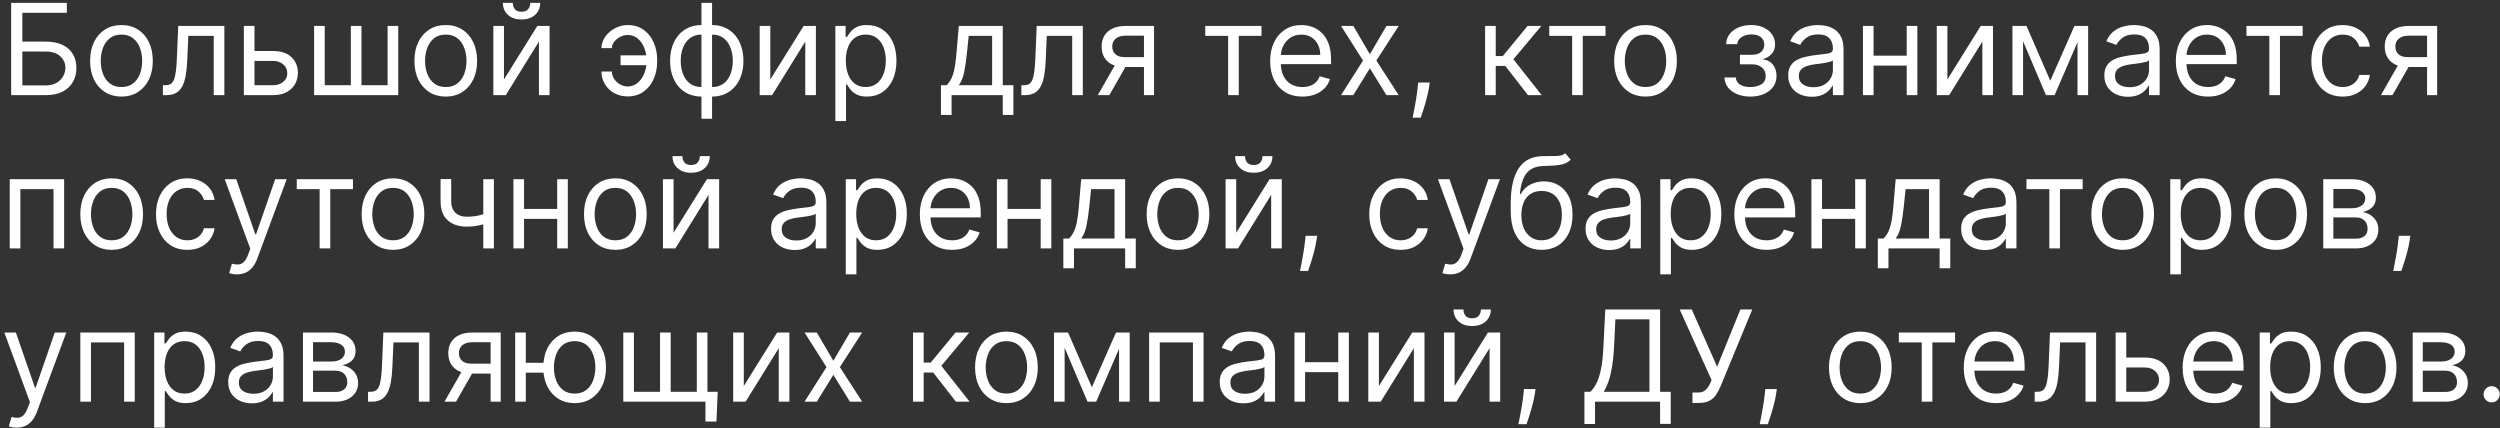 <?xml version="1.0" encoding="UTF-8"?> <svg xmlns="http://www.w3.org/2000/svg" width="473" height="81" viewBox="0 0 473 81" fill="none"><rect x="0" y="0" width="473" height="81" fill="#333333" stroke="none"/><path d="M2.114 18V0.545H12.648V2.42H4.227V7.875H8.659C9.909 7.875 10.963 8.08 11.821 8.489C12.685 8.898 13.338 9.474 13.781 10.219C14.23 10.963 14.454 11.841 14.454 12.852C14.454 13.864 14.23 14.756 13.781 15.528C13.338 16.301 12.685 16.906 11.821 17.344C10.963 17.781 9.909 18 8.659 18H2.114ZM4.227 16.159H8.659C9.455 16.159 10.128 16 10.679 15.682C11.236 15.358 11.656 14.943 11.94 14.438C12.23 13.926 12.375 13.386 12.375 12.818C12.375 11.983 12.054 11.264 11.412 10.662C10.77 10.054 9.852 9.75 8.659 9.75H4.227V16.159ZM22.979 18.273C21.798 18.273 20.761 17.991 19.869 17.429C18.982 16.866 18.289 16.079 17.789 15.068C17.295 14.057 17.048 12.875 17.048 11.523C17.048 10.159 17.295 8.969 17.789 7.952C18.289 6.935 18.982 6.145 19.869 5.582C20.761 5.02 21.798 4.739 22.979 4.739C24.161 4.739 25.195 5.02 26.082 5.582C26.974 6.145 27.667 6.935 28.161 7.952C28.661 8.969 28.911 10.159 28.911 11.523C28.911 12.875 28.661 14.057 28.161 15.068C27.667 16.079 26.974 16.866 26.082 17.429C25.195 17.991 24.161 18.273 22.979 18.273ZM22.979 16.466C23.877 16.466 24.616 16.236 25.195 15.776C25.775 15.315 26.204 14.71 26.482 13.96C26.761 13.21 26.9 12.398 26.9 11.523C26.9 10.648 26.761 9.832 26.482 9.077C26.204 8.321 25.775 7.71 25.195 7.244C24.616 6.778 23.877 6.545 22.979 6.545C22.082 6.545 21.343 6.778 20.764 7.244C20.184 7.71 19.755 8.321 19.477 9.077C19.198 9.832 19.059 10.648 19.059 11.523C19.059 12.398 19.198 13.21 19.477 13.96C19.755 14.71 20.184 15.315 20.764 15.776C21.343 16.236 22.082 16.466 22.979 16.466ZM30.822 18V16.125H31.3C31.692 16.125 32.019 16.048 32.28 15.895C32.541 15.736 32.751 15.46 32.91 15.068C33.075 14.671 33.2 14.119 33.285 13.415C33.376 12.704 33.442 11.801 33.481 10.704L33.72 4.909H42.447V18H40.436V6.784H35.629L35.425 11.454C35.379 12.528 35.283 13.474 35.135 14.293C34.993 15.105 34.774 15.787 34.479 16.338C34.189 16.889 33.803 17.304 33.32 17.582C32.837 17.861 32.231 18 31.504 18H30.822ZM47.876 9.648H51.626C53.16 9.648 54.334 10.037 55.146 10.815C55.959 11.594 56.365 12.579 56.365 13.773C56.365 14.557 56.183 15.27 55.82 15.912C55.456 16.548 54.922 17.057 54.217 17.438C53.513 17.812 52.649 18 51.626 18H46.138V4.909H48.149V16.125H51.626C52.422 16.125 53.075 15.915 53.587 15.494C54.098 15.074 54.354 14.534 54.354 13.875C54.354 13.182 54.098 12.617 53.587 12.179C53.075 11.742 52.422 11.523 51.626 11.523H47.876V9.648ZM59.427 4.909H61.438V16.125H66.381V4.909H68.393V16.125H73.336V4.909H75.347V18H59.427V4.909ZM84.339 18.273C83.157 18.273 82.12 17.991 81.228 17.429C80.342 16.866 79.648 16.079 79.148 15.068C78.654 14.057 78.407 12.875 78.407 11.523C78.407 10.159 78.654 8.969 79.148 7.952C79.648 6.935 80.342 6.145 81.228 5.582C82.12 5.02 83.157 4.739 84.339 4.739C85.521 4.739 86.555 5.02 87.441 5.582C88.333 6.145 89.026 6.935 89.521 7.952C90.021 8.969 90.271 10.159 90.271 11.523C90.271 12.875 90.021 14.057 89.521 15.068C89.026 16.079 88.333 16.866 87.441 17.429C86.555 17.991 85.521 18.273 84.339 18.273ZM84.339 16.466C85.237 16.466 85.975 16.236 86.555 15.776C87.134 15.315 87.563 14.71 87.842 13.96C88.12 13.21 88.259 12.398 88.259 11.523C88.259 10.648 88.12 9.832 87.842 9.077C87.563 8.321 87.134 7.71 86.555 7.244C85.975 6.778 85.237 6.545 84.339 6.545C83.441 6.545 82.702 6.778 82.123 7.244C81.543 7.71 81.114 8.321 80.836 9.077C80.558 9.832 80.418 10.648 80.418 11.523C80.418 12.398 80.558 13.21 80.836 13.96C81.114 14.71 81.543 15.315 82.123 15.776C82.702 16.236 83.441 16.466 84.339 16.466ZM95.352 15.034L101.659 4.909H103.977V18H101.966V7.875L95.693 18H93.341V4.909H95.352V15.034ZM100.33 0.545H102.205C102.205 1.466 101.886 2.219 101.25 2.804C100.614 3.389 99.75 3.682 98.659 3.682C97.585 3.682 96.73 3.389 96.094 2.804C95.463 2.219 95.148 1.466 95.148 0.545H97.023C97.023 0.989 97.145 1.378 97.389 1.713C97.639 2.048 98.062 2.216 98.659 2.216C99.256 2.216 99.682 2.048 99.938 1.713C100.199 1.378 100.33 0.989 100.33 0.545ZM118.741 6.614C118.286 6.619 117.829 6.736 117.369 6.963C116.914 7.19 116.533 7.491 116.227 7.866C115.925 8.236 115.775 8.648 115.775 9.102H113.798C113.798 8.534 113.934 7.989 114.207 7.466C114.479 6.943 114.846 6.477 115.306 6.068C115.772 5.659 116.3 5.335 116.891 5.097C117.488 4.858 118.104 4.739 118.741 4.739C119.934 4.739 120.945 5.04 121.775 5.642C122.61 6.244 123.244 7.04 123.675 8.028C124.113 9.017 124.332 10.091 124.332 11.25V11.727C124.332 12.881 124.113 13.954 123.675 14.949C123.244 15.938 122.61 16.733 121.775 17.335C120.945 17.938 119.934 18.239 118.741 18.239C117.786 18.239 116.937 18.028 116.192 17.608C115.448 17.182 114.863 16.614 114.437 15.903C114.011 15.193 113.798 14.403 113.798 13.534H115.775C115.775 14.028 115.914 14.492 116.192 14.923C116.477 15.349 116.843 15.696 117.292 15.963C117.746 16.224 118.229 16.358 118.741 16.364C119.502 16.358 120.15 16.119 120.684 15.648C121.218 15.176 121.624 14.585 121.903 13.875C122.181 13.165 122.32 12.449 122.32 11.727V11.25C122.32 10.511 122.181 9.79 121.903 9.085C121.63 8.375 121.227 7.787 120.692 7.321C120.164 6.855 119.513 6.619 118.741 6.614ZM123.138 10.466V12.341H117.411V10.466H123.138ZM132.714 22.466V0.545H134.725V22.466H132.714ZM132.714 18.273C131.827 18.273 131.021 18.114 130.293 17.796C129.566 17.472 128.941 17.014 128.418 16.423C127.896 15.827 127.492 15.114 127.208 14.284C126.924 13.454 126.782 12.534 126.782 11.523C126.782 10.5 126.924 9.574 127.208 8.744C127.492 7.909 127.896 7.193 128.418 6.597C128.941 6 129.566 5.543 130.293 5.224C131.021 4.901 131.827 4.739 132.714 4.739H133.327V18.273H132.714ZM132.714 16.466H133.055V6.545H132.714C132.043 6.545 131.461 6.682 130.967 6.955C130.472 7.222 130.063 7.588 129.739 8.054C129.421 8.514 129.183 9.043 129.023 9.639C128.87 10.236 128.793 10.864 128.793 11.523C128.793 12.398 128.933 13.21 129.211 13.96C129.489 14.71 129.918 15.315 130.498 15.776C131.077 16.236 131.816 16.466 132.714 16.466ZM134.725 18.273H134.112V4.739H134.725C135.612 4.739 136.418 4.901 137.146 5.224C137.873 5.543 138.498 6 139.021 6.597C139.543 7.193 139.947 7.909 140.231 8.744C140.515 9.574 140.657 10.5 140.657 11.523C140.657 12.534 140.515 13.454 140.231 14.284C139.947 15.114 139.543 15.827 139.021 16.423C138.498 17.014 137.873 17.472 137.146 17.796C136.418 18.114 135.612 18.273 134.725 18.273ZM134.725 16.466C135.401 16.466 135.984 16.335 136.472 16.074C136.967 15.807 137.373 15.443 137.691 14.983C138.015 14.517 138.254 13.989 138.407 13.398C138.566 12.801 138.646 12.176 138.646 11.523C138.646 10.648 138.506 9.832 138.228 9.077C137.95 8.321 137.521 7.71 136.941 7.244C136.362 6.778 135.623 6.545 134.725 6.545H134.384V16.466H134.725ZM145.743 15.034L152.05 4.909H154.368V18H152.357V7.875L146.084 18H143.732V4.909H145.743V15.034ZM158.052 22.909V4.909H159.995V6.989H160.234C160.381 6.761 160.586 6.472 160.847 6.119C161.114 5.761 161.495 5.443 161.989 5.165C162.489 4.881 163.165 4.739 164.018 4.739C165.12 4.739 166.092 5.014 166.933 5.565C167.773 6.116 168.43 6.898 168.901 7.909C169.373 8.92 169.609 10.114 169.609 11.489C169.609 12.875 169.373 14.077 168.901 15.094C168.43 16.105 167.776 16.889 166.941 17.446C166.106 17.997 165.143 18.273 164.052 18.273C163.211 18.273 162.538 18.134 162.032 17.855C161.526 17.571 161.137 17.25 160.864 16.892C160.592 16.528 160.381 16.227 160.234 15.989H160.063V22.909H158.052ZM160.029 11.454C160.029 12.443 160.174 13.315 160.464 14.071C160.754 14.821 161.177 15.409 161.734 15.835C162.29 16.256 162.972 16.466 163.779 16.466C164.62 16.466 165.322 16.244 165.884 15.801C166.452 15.352 166.879 14.75 167.163 13.994C167.452 13.233 167.597 12.386 167.597 11.454C167.597 10.534 167.455 9.705 167.171 8.966C166.893 8.222 166.469 7.634 165.901 7.202C165.339 6.764 164.631 6.545 163.779 6.545C162.961 6.545 162.273 6.753 161.717 7.168C161.16 7.577 160.739 8.151 160.455 8.889C160.171 9.622 160.029 10.477 160.029 11.454ZM178.029 21.75V16.125H179.12C179.387 15.847 179.617 15.546 179.81 15.222C180.004 14.898 180.171 14.514 180.313 14.071C180.461 13.622 180.586 13.077 180.688 12.435C180.79 11.787 180.881 11.006 180.961 10.091L181.404 4.909H189.722V16.125H191.734V21.75H189.722V18H180.04V21.75H178.029ZM181.404 16.125H187.711V6.784H183.279L182.938 10.091C182.796 11.46 182.62 12.656 182.41 13.679C182.2 14.702 181.864 15.517 181.404 16.125ZM193.244 18V16.125H193.722C194.114 16.125 194.44 16.048 194.702 15.895C194.963 15.736 195.173 15.46 195.332 15.068C195.497 14.671 195.622 14.119 195.707 13.415C195.798 12.704 195.864 11.801 195.903 10.704L196.142 4.909H204.869V18H202.858V6.784H198.051L197.847 11.454C197.801 12.528 197.705 13.474 197.557 14.293C197.415 15.105 197.196 15.787 196.901 16.338C196.611 16.889 196.224 17.304 195.741 17.582C195.259 17.861 194.653 18 193.926 18H193.244ZM216.435 18V6.75H212.957C212.173 6.75 211.557 6.932 211.108 7.295C210.659 7.659 210.435 8.159 210.435 8.795C210.435 9.42 210.636 9.912 211.04 10.27C211.449 10.628 212.009 10.807 212.719 10.807H216.946V12.682H212.719C211.832 12.682 211.068 12.526 210.426 12.213C209.784 11.901 209.29 11.454 208.943 10.875C208.597 10.29 208.423 9.597 208.423 8.795C208.423 7.989 208.605 7.295 208.969 6.716C209.332 6.136 209.852 5.69 210.528 5.378C211.21 5.065 212.02 4.909 212.957 4.909H218.344V18H216.435ZM207.707 18L211.423 11.489H213.605L209.889 18H207.707ZM228.036 6.784V4.909H238.673V6.784H234.377V18H232.366V6.784H228.036ZM246.415 18.273C245.154 18.273 244.066 17.994 243.151 17.438C242.242 16.875 241.54 16.091 241.046 15.085C240.558 14.074 240.313 12.898 240.313 11.557C240.313 10.216 240.558 9.034 241.046 8.011C241.54 6.983 242.228 6.182 243.109 5.608C243.995 5.028 245.029 4.739 246.211 4.739C246.893 4.739 247.566 4.852 248.231 5.08C248.896 5.307 249.501 5.676 250.046 6.188C250.592 6.693 251.026 7.364 251.35 8.199C251.674 9.034 251.836 10.062 251.836 11.284V12.136H241.745V10.398H249.79C249.79 9.659 249.643 9 249.347 8.42C249.058 7.841 248.643 7.384 248.103 7.048C247.569 6.713 246.938 6.545 246.211 6.545C245.41 6.545 244.717 6.744 244.131 7.142C243.552 7.534 243.106 8.045 242.793 8.676C242.481 9.307 242.325 9.983 242.325 10.704V11.864C242.325 12.852 242.495 13.69 242.836 14.378C243.183 15.06 243.663 15.579 244.276 15.938C244.89 16.29 245.603 16.466 246.415 16.466C246.944 16.466 247.421 16.392 247.847 16.244C248.279 16.091 248.651 15.864 248.964 15.562C249.276 15.256 249.518 14.875 249.688 14.421L251.631 14.966C251.427 15.625 251.083 16.204 250.6 16.704C250.117 17.199 249.521 17.585 248.81 17.864C248.1 18.136 247.302 18.273 246.415 18.273ZM256.044 4.909L259.18 10.261L262.317 4.909H264.635L260.408 11.454L264.635 18H262.317L259.18 12.921L256.044 18H253.726L257.885 11.454L253.726 4.909H256.044ZM270.505 15.614L270.369 16.534C270.272 17.182 270.124 17.875 269.925 18.614C269.732 19.352 269.531 20.048 269.32 20.702C269.11 21.355 268.937 21.875 268.8 22.261H267.266C267.34 21.898 267.437 21.418 267.556 20.821C267.675 20.224 267.795 19.557 267.914 18.818C268.039 18.085 268.141 17.335 268.221 16.568L268.323 15.614H270.505ZM280.982 18V4.909H282.993V10.602H284.322L289.027 4.909H291.618L286.334 11.216L291.686 18H289.095L284.8 12.477H282.993V18H280.982ZM293.122 6.784V4.909H303.759V6.784H299.463V18H297.452V6.784H293.122ZM311.331 18.273C310.149 18.273 309.112 17.991 308.22 17.429C307.334 16.866 306.641 16.079 306.141 15.068C305.646 14.057 305.399 12.875 305.399 11.523C305.399 10.159 305.646 8.969 306.141 7.952C306.641 6.935 307.334 6.145 308.22 5.582C309.112 5.02 310.149 4.739 311.331 4.739C312.513 4.739 313.547 5.02 314.433 5.582C315.325 6.145 316.018 6.935 316.513 7.952C317.013 8.969 317.263 10.159 317.263 11.523C317.263 12.875 317.013 14.057 316.513 15.068C316.018 16.079 315.325 16.866 314.433 17.429C313.547 17.991 312.513 18.273 311.331 18.273ZM311.331 16.466C312.229 16.466 312.967 16.236 313.547 15.776C314.126 15.315 314.555 14.71 314.834 13.96C315.112 13.21 315.251 12.398 315.251 11.523C315.251 10.648 315.112 9.832 314.834 9.077C314.555 8.321 314.126 7.71 313.547 7.244C312.967 6.778 312.229 6.545 311.331 6.545C310.433 6.545 309.695 6.778 309.115 7.244C308.536 7.71 308.107 8.321 307.828 9.077C307.55 9.832 307.411 10.648 307.411 11.523C307.411 12.398 307.55 13.21 307.828 13.96C308.107 14.71 308.536 15.315 309.115 15.776C309.695 16.236 310.433 16.466 311.331 16.466ZM326.265 14.659H328.413C328.458 15.25 328.725 15.699 329.214 16.006C329.708 16.312 330.35 16.466 331.14 16.466C331.947 16.466 332.637 16.301 333.211 15.972C333.785 15.636 334.072 15.097 334.072 14.352C334.072 13.915 333.964 13.534 333.748 13.21C333.532 12.881 333.228 12.625 332.836 12.443C332.444 12.261 331.981 12.171 331.447 12.171H329.197V10.364H331.447C332.248 10.364 332.839 10.182 333.219 9.818C333.606 9.455 333.799 9 333.799 8.455C333.799 7.869 333.592 7.401 333.177 7.048C332.762 6.69 332.174 6.511 331.413 6.511C330.646 6.511 330.006 6.685 329.495 7.031C328.984 7.372 328.714 7.812 328.685 8.352H326.572C326.594 7.648 326.81 7.026 327.219 6.486C327.629 5.94 328.185 5.514 328.89 5.207C329.594 4.895 330.401 4.739 331.31 4.739C332.231 4.739 333.029 4.901 333.705 5.224C334.387 5.543 334.913 5.977 335.282 6.528C335.657 7.074 335.844 7.693 335.844 8.386C335.844 9.125 335.637 9.722 335.222 10.176C334.808 10.631 334.288 10.954 333.663 11.148V11.284C334.157 11.318 334.586 11.477 334.95 11.761C335.319 12.04 335.606 12.406 335.81 12.861C336.015 13.31 336.117 13.807 336.117 14.352C336.117 15.148 335.904 15.841 335.478 16.432C335.052 17.017 334.467 17.472 333.722 17.796C332.978 18.114 332.129 18.273 331.174 18.273C330.248 18.273 329.418 18.122 328.685 17.821C327.952 17.514 327.37 17.091 326.938 16.551C326.512 16.006 326.288 15.375 326.265 14.659ZM342.795 18.307C341.965 18.307 341.212 18.151 340.536 17.838C339.86 17.52 339.323 17.062 338.925 16.466C338.528 15.864 338.329 15.136 338.329 14.284C338.329 13.534 338.477 12.926 338.772 12.46C339.067 11.989 339.462 11.619 339.957 11.352C340.451 11.085 340.996 10.886 341.593 10.756C342.195 10.619 342.8 10.511 343.408 10.432C344.204 10.329 344.849 10.253 345.343 10.202C345.843 10.145 346.207 10.051 346.434 9.92C346.667 9.79 346.783 9.562 346.783 9.239V9.17C346.783 8.33 346.553 7.676 346.093 7.21C345.638 6.744 344.948 6.511 344.022 6.511C343.062 6.511 342.309 6.722 341.763 7.142C341.218 7.562 340.835 8.011 340.613 8.489L338.704 7.807C339.045 7.011 339.499 6.392 340.067 5.949C340.641 5.5 341.266 5.188 341.942 5.011C342.624 4.83 343.295 4.739 343.954 4.739C344.374 4.739 344.857 4.79 345.403 4.892C345.954 4.989 346.485 5.19 346.996 5.497C347.513 5.804 347.942 6.267 348.283 6.886C348.624 7.506 348.795 8.335 348.795 9.375V18H346.783V16.227H346.681C346.545 16.511 346.317 16.815 345.999 17.139C345.681 17.463 345.258 17.739 344.729 17.966C344.201 18.193 343.556 18.307 342.795 18.307ZM343.102 16.5C343.897 16.5 344.567 16.344 345.113 16.031C345.664 15.719 346.079 15.315 346.357 14.821C346.641 14.327 346.783 13.807 346.783 13.261V11.421C346.698 11.523 346.511 11.617 346.221 11.702C345.937 11.781 345.607 11.852 345.232 11.915C344.863 11.972 344.502 12.023 344.15 12.068C343.803 12.108 343.522 12.142 343.306 12.171C342.783 12.239 342.295 12.349 341.84 12.503C341.391 12.651 341.028 12.875 340.749 13.176C340.477 13.472 340.34 13.875 340.34 14.386C340.34 15.085 340.599 15.614 341.116 15.972C341.638 16.324 342.3 16.5 343.102 16.5ZM361.227 10.534V12.409H354V10.534H361.227ZM354.477 4.909V18H352.466V4.909H354.477ZM362.761 4.909V18H360.75V4.909H362.761ZM368.446 15.034L374.753 4.909H377.071V18H375.06V7.875L368.787 18H366.435V4.909H368.446V15.034ZM387.914 15.273L392.482 4.909H394.391L388.732 18H387.096L381.539 4.909H383.414L387.914 15.273ZM382.766 4.909V18H380.755V4.909H382.766ZM393.062 18V4.909H395.073V18H393.062ZM402.607 18.307C401.778 18.307 401.025 18.151 400.349 17.838C399.673 17.52 399.136 17.062 398.738 16.466C398.34 15.864 398.141 15.136 398.141 14.284C398.141 13.534 398.289 12.926 398.585 12.46C398.88 11.989 399.275 11.619 399.769 11.352C400.263 11.085 400.809 10.886 401.406 10.756C402.008 10.619 402.613 10.511 403.221 10.432C404.016 10.329 404.661 10.253 405.156 10.202C405.656 10.145 406.019 10.051 406.246 9.92C406.479 9.79 406.596 9.562 406.596 9.239V9.17C406.596 8.33 406.366 7.676 405.906 7.21C405.451 6.744 404.761 6.511 403.835 6.511C402.874 6.511 402.121 6.722 401.576 7.142C401.031 7.562 400.647 8.011 400.425 8.489L398.516 7.807C398.857 7.011 399.312 6.392 399.88 5.949C400.454 5.5 401.079 5.188 401.755 5.011C402.437 4.83 403.107 4.739 403.766 4.739C404.187 4.739 404.67 4.79 405.215 4.892C405.766 4.989 406.298 5.19 406.809 5.497C407.326 5.804 407.755 6.267 408.096 6.886C408.437 7.506 408.607 8.335 408.607 9.375V18H406.596V16.227H406.494C406.357 16.511 406.13 16.815 405.812 17.139C405.494 17.463 405.07 17.739 404.542 17.966C404.013 18.193 403.369 18.307 402.607 18.307ZM402.914 16.5C403.71 16.5 404.38 16.344 404.925 16.031C405.477 15.719 405.891 15.315 406.17 14.821C406.454 14.327 406.596 13.807 406.596 13.261V11.421C406.511 11.523 406.323 11.617 406.033 11.702C405.749 11.781 405.42 11.852 405.045 11.915C404.675 11.972 404.315 12.023 403.962 12.068C403.616 12.108 403.335 12.142 403.119 12.171C402.596 12.239 402.107 12.349 401.653 12.503C401.204 12.651 400.84 12.875 400.562 13.176C400.289 13.472 400.153 13.875 400.153 14.386C400.153 15.085 400.411 15.614 400.928 15.972C401.451 16.324 402.113 16.5 402.914 16.5ZM417.767 18.273C416.506 18.273 415.418 17.994 414.503 17.438C413.594 16.875 412.892 16.091 412.398 15.085C411.909 14.074 411.665 12.898 411.665 11.557C411.665 10.216 411.909 9.034 412.398 8.011C412.892 6.983 413.58 6.182 414.46 5.608C415.347 5.028 416.381 4.739 417.562 4.739C418.244 4.739 418.918 4.852 419.582 5.08C420.247 5.307 420.852 5.676 421.398 6.188C421.943 6.693 422.378 7.364 422.702 8.199C423.026 9.034 423.188 10.062 423.188 11.284V12.136H413.097V10.398H421.142C421.142 9.659 420.994 9 420.699 8.42C420.409 7.841 419.994 7.384 419.455 7.048C418.92 6.713 418.29 6.545 417.562 6.545C416.761 6.545 416.068 6.744 415.483 7.142C414.903 7.534 414.457 8.045 414.145 8.676C413.832 9.307 413.676 9.983 413.676 10.704V11.864C413.676 12.852 413.847 13.69 414.188 14.378C414.534 15.06 415.014 15.579 415.628 15.938C416.241 16.29 416.955 16.466 417.767 16.466C418.295 16.466 418.773 16.392 419.199 16.244C419.631 16.091 420.003 15.864 420.315 15.562C420.628 15.256 420.869 14.875 421.04 14.421L422.983 14.966C422.778 15.625 422.435 16.204 421.952 16.704C421.469 17.199 420.872 17.585 420.162 17.864C419.452 18.136 418.653 18.273 417.767 18.273ZM425.028 6.784V4.909H435.665V6.784H431.369V18H429.358V6.784H425.028ZM443.237 18.273C442.01 18.273 440.953 17.983 440.067 17.403C439.18 16.824 438.499 16.026 438.021 15.008C437.544 13.992 437.305 12.829 437.305 11.523C437.305 10.193 437.55 9.02 438.038 8.003C438.533 6.98 439.22 6.182 440.101 5.608C440.987 5.028 442.021 4.739 443.203 4.739C444.124 4.739 444.953 4.909 445.692 5.25C446.43 5.591 447.036 6.068 447.507 6.682C447.979 7.295 448.271 8.011 448.385 8.83H446.374C446.22 8.233 445.879 7.705 445.351 7.244C444.828 6.778 444.124 6.545 443.237 6.545C442.453 6.545 441.766 6.75 441.175 7.159C440.589 7.562 440.132 8.134 439.803 8.872C439.479 9.605 439.317 10.466 439.317 11.454C439.317 12.466 439.476 13.347 439.794 14.097C440.118 14.847 440.572 15.429 441.158 15.844C441.749 16.259 442.442 16.466 443.237 16.466C443.76 16.466 444.234 16.375 444.661 16.193C445.087 16.011 445.447 15.75 445.743 15.409C446.038 15.068 446.249 14.659 446.374 14.182H448.385C448.271 14.954 447.99 15.651 447.541 16.27C447.098 16.884 446.51 17.372 445.777 17.736C445.05 18.094 444.203 18.273 443.237 18.273ZM459.2 18V6.75H455.723C454.939 6.75 454.322 6.932 453.874 7.295C453.425 7.659 453.2 8.159 453.2 8.795C453.2 9.42 453.402 9.912 453.805 10.27C454.214 10.628 454.774 10.807 455.484 10.807H459.712V12.682H455.484C454.598 12.682 453.834 12.526 453.192 12.213C452.55 11.901 452.055 11.454 451.709 10.875C451.362 10.29 451.189 9.597 451.189 8.795C451.189 7.989 451.371 7.295 451.734 6.716C452.098 6.136 452.618 5.69 453.294 5.378C453.976 5.065 454.786 4.909 455.723 4.909H461.109V18H459.2ZM450.473 18L454.189 11.489H456.371L452.655 18H450.473ZM1.841 47V33.909H12.136V47H10.125V35.784H3.852V47H1.841ZM21.128 47.273C19.946 47.273 18.909 46.992 18.017 46.429C17.131 45.867 16.438 45.08 15.938 44.068C15.443 43.057 15.196 41.875 15.196 40.523C15.196 39.159 15.443 37.969 15.938 36.952C16.438 35.935 17.131 35.145 18.017 34.582C18.909 34.02 19.946 33.739 21.128 33.739C22.31 33.739 23.344 34.02 24.23 34.582C25.122 35.145 25.815 35.935 26.31 36.952C26.81 37.969 27.06 39.159 27.06 40.523C27.06 41.875 26.81 43.057 26.31 44.068C25.815 45.08 25.122 45.867 24.23 46.429C23.344 46.992 22.31 47.273 21.128 47.273ZM21.128 45.466C22.026 45.466 22.764 45.236 23.344 44.776C23.923 44.315 24.352 43.71 24.631 42.96C24.909 42.21 25.048 41.398 25.048 40.523C25.048 39.648 24.909 38.832 24.631 38.077C24.352 37.321 23.923 36.71 23.344 36.244C22.764 35.778 22.026 35.545 21.128 35.545C20.23 35.545 19.491 35.778 18.912 36.244C18.332 36.71 17.903 37.321 17.625 38.077C17.347 38.832 17.207 39.648 17.207 40.523C17.207 41.398 17.347 42.21 17.625 42.96C17.903 43.71 18.332 44.315 18.912 44.776C19.491 45.236 20.23 45.466 21.128 45.466ZM35.448 47.273C34.221 47.273 33.164 46.983 32.278 46.403C31.391 45.824 30.709 45.026 30.232 44.008C29.755 42.992 29.516 41.83 29.516 40.523C29.516 39.193 29.761 38.02 30.249 37.003C30.744 35.98 31.431 35.182 32.312 34.608C33.198 34.028 34.232 33.739 35.414 33.739C36.334 33.739 37.164 33.909 37.903 34.25C38.641 34.591 39.246 35.068 39.718 35.682C40.19 36.295 40.482 37.011 40.596 37.83H38.584C38.431 37.233 38.09 36.705 37.562 36.244C37.039 35.778 36.334 35.545 35.448 35.545C34.664 35.545 33.977 35.75 33.386 36.159C32.8 36.562 32.343 37.133 32.014 37.872C31.69 38.605 31.528 39.466 31.528 40.455C31.528 41.466 31.687 42.347 32.005 43.097C32.329 43.847 32.783 44.429 33.369 44.844C33.959 45.258 34.653 45.466 35.448 45.466C35.971 45.466 36.445 45.375 36.871 45.193C37.298 45.011 37.658 44.75 37.954 44.409C38.249 44.068 38.459 43.659 38.584 43.182H40.596C40.482 43.955 40.201 44.651 39.752 45.27C39.309 45.883 38.721 46.372 37.988 46.736C37.261 47.094 36.414 47.273 35.448 47.273ZM44.832 51.909C44.491 51.909 44.187 51.881 43.92 51.824C43.653 51.773 43.468 51.722 43.366 51.67L43.877 49.898C44.366 50.023 44.798 50.068 45.173 50.034C45.548 50 45.88 49.832 46.17 49.531C46.465 49.236 46.735 48.756 46.979 48.091L47.354 47.068L42.514 33.909H44.695L48.309 44.341H48.445L52.059 33.909H54.241L48.684 48.909C48.434 49.585 48.124 50.145 47.755 50.588C47.386 51.037 46.957 51.369 46.468 51.585C45.985 51.801 45.44 51.909 44.832 51.909ZM56.146 35.784V33.909H66.782V35.784H62.486V47H60.475V35.784H56.146ZM74.354 47.273C73.173 47.273 72.136 46.992 71.244 46.429C70.357 45.867 69.664 45.08 69.164 44.068C68.67 43.057 68.423 41.875 68.423 40.523C68.423 39.159 68.67 37.969 69.164 36.952C69.664 35.935 70.357 35.145 71.244 34.582C72.136 34.02 73.173 33.739 74.354 33.739C75.536 33.739 76.57 34.02 77.457 34.582C78.349 35.145 79.042 35.935 79.536 36.952C80.036 37.969 80.286 39.159 80.286 40.523C80.286 41.875 80.036 43.057 79.536 44.068C79.042 45.08 78.349 45.867 77.457 46.429C76.57 46.992 75.536 47.273 74.354 47.273ZM74.354 45.466C75.252 45.466 75.991 45.236 76.57 44.776C77.15 44.315 77.579 43.71 77.857 42.96C78.136 42.21 78.275 41.398 78.275 40.523C78.275 39.648 78.136 38.832 77.857 38.077C77.579 37.321 77.15 36.71 76.57 36.244C75.991 35.778 75.252 35.545 74.354 35.545C73.457 35.545 72.718 35.778 72.138 36.244C71.559 36.71 71.13 37.321 70.852 38.077C70.573 38.832 70.434 39.648 70.434 40.523C70.434 41.398 70.573 42.21 70.852 42.96C71.13 43.71 71.559 44.315 72.138 44.776C72.718 45.236 73.457 45.466 74.354 45.466ZM93.447 33.909V47H91.436V33.909H93.447ZM92.663 40.148V42.023C92.209 42.193 91.757 42.344 91.308 42.474C90.859 42.599 90.388 42.699 89.894 42.773C89.399 42.841 88.856 42.875 88.266 42.875C86.783 42.875 85.592 42.474 84.695 41.673C83.803 40.872 83.356 39.67 83.356 38.068V33.875H85.368V38.068C85.368 38.739 85.496 39.29 85.751 39.722C86.007 40.153 86.354 40.474 86.791 40.685C87.229 40.895 87.72 41 88.266 41C89.118 41 89.888 40.923 90.575 40.77C91.269 40.611 91.965 40.403 92.663 40.148ZM105.899 39.534V41.409H98.672V39.534H105.899ZM99.149 33.909V47H97.138V33.909H99.149ZM107.433 33.909V47H105.422V33.909H107.433ZM116.425 47.273C115.243 47.273 114.206 46.992 113.314 46.429C112.428 45.867 111.734 45.08 111.234 44.068C110.74 43.057 110.493 41.875 110.493 40.523C110.493 39.159 110.74 37.969 111.234 36.952C111.734 35.935 112.428 35.145 113.314 34.582C114.206 34.02 115.243 33.739 116.425 33.739C117.607 33.739 118.641 34.02 119.527 34.582C120.419 35.145 121.112 35.935 121.607 36.952C122.107 37.969 122.357 39.159 122.357 40.523C122.357 41.875 122.107 43.057 121.607 44.068C121.112 45.08 120.419 45.867 119.527 46.429C118.641 46.992 117.607 47.273 116.425 47.273ZM116.425 45.466C117.322 45.466 118.061 45.236 118.641 44.776C119.22 44.315 119.649 43.71 119.928 42.96C120.206 42.21 120.345 41.398 120.345 40.523C120.345 39.648 120.206 38.832 119.928 38.077C119.649 37.321 119.22 36.71 118.641 36.244C118.061 35.778 117.322 35.545 116.425 35.545C115.527 35.545 114.788 35.778 114.209 36.244C113.629 36.71 113.2 37.321 112.922 38.077C112.643 38.832 112.504 39.648 112.504 40.523C112.504 41.398 112.643 42.21 112.922 42.96C113.2 43.71 113.629 44.315 114.209 44.776C114.788 45.236 115.527 45.466 116.425 45.466ZM127.438 44.034L133.745 33.909H136.063V47H134.052V36.875L127.779 47H125.427V33.909H127.438V44.034ZM132.415 29.546H134.29C134.29 30.466 133.972 31.219 133.336 31.804C132.7 32.389 131.836 32.682 130.745 32.682C129.671 32.682 128.816 32.389 128.18 31.804C127.549 31.219 127.234 30.466 127.234 29.546H129.109C129.109 29.989 129.231 30.378 129.475 30.713C129.725 31.048 130.148 31.216 130.745 31.216C131.342 31.216 131.768 31.048 132.023 30.713C132.285 30.378 132.415 29.989 132.415 29.546ZM150.349 47.307C149.52 47.307 148.767 47.151 148.091 46.838C147.415 46.52 146.878 46.062 146.48 45.466C146.082 44.864 145.884 44.136 145.884 43.284C145.884 42.534 146.031 41.926 146.327 41.46C146.622 40.989 147.017 40.619 147.511 40.352C148.006 40.085 148.551 39.886 149.148 39.756C149.75 39.619 150.355 39.511 150.963 39.432C151.759 39.33 152.403 39.253 152.898 39.202C153.398 39.145 153.761 39.051 153.989 38.92C154.222 38.79 154.338 38.562 154.338 38.239V38.17C154.338 37.33 154.108 36.676 153.648 36.21C153.193 35.744 152.503 35.511 151.577 35.511C150.616 35.511 149.864 35.722 149.318 36.142C148.773 36.562 148.389 37.011 148.168 37.489L146.259 36.807C146.599 36.011 147.054 35.392 147.622 34.949C148.196 34.5 148.821 34.188 149.497 34.011C150.179 33.83 150.849 33.739 151.509 33.739C151.929 33.739 152.412 33.79 152.957 33.892C153.509 33.989 154.04 34.19 154.551 34.497C155.068 34.804 155.497 35.267 155.838 35.886C156.179 36.506 156.349 37.335 156.349 38.375V47H154.338V45.227H154.236C154.099 45.511 153.872 45.815 153.554 46.139C153.236 46.463 152.813 46.739 152.284 46.966C151.756 47.193 151.111 47.307 150.349 47.307ZM150.656 45.5C151.452 45.5 152.122 45.344 152.668 45.031C153.219 44.719 153.634 44.315 153.912 43.821C154.196 43.327 154.338 42.807 154.338 42.261V40.42C154.253 40.523 154.065 40.617 153.776 40.702C153.491 40.781 153.162 40.852 152.787 40.915C152.418 40.972 152.057 41.023 151.705 41.068C151.358 41.108 151.077 41.142 150.861 41.17C150.338 41.239 149.849 41.349 149.395 41.503C148.946 41.651 148.582 41.875 148.304 42.176C148.031 42.472 147.895 42.875 147.895 43.386C147.895 44.085 148.153 44.614 148.67 44.972C149.193 45.324 149.855 45.5 150.656 45.5ZM160.021 51.909V33.909H161.964V35.989H162.202C162.35 35.761 162.555 35.472 162.816 35.119C163.083 34.761 163.464 34.443 163.958 34.165C164.458 33.881 165.134 33.739 165.987 33.739C167.089 33.739 168.06 34.014 168.901 34.565C169.742 35.117 170.398 35.898 170.87 36.909C171.342 37.92 171.577 39.114 171.577 40.489C171.577 41.875 171.342 43.077 170.87 44.094C170.398 45.105 169.745 45.889 168.91 46.446C168.075 46.997 167.112 47.273 166.021 47.273C165.18 47.273 164.506 47.133 164.001 46.855C163.495 46.571 163.106 46.25 162.833 45.892C162.56 45.528 162.35 45.227 162.202 44.989H162.032V51.909H160.021ZM161.998 40.455C161.998 41.443 162.143 42.315 162.433 43.071C162.722 43.821 163.146 44.409 163.702 44.835C164.259 45.256 164.941 45.466 165.748 45.466C166.589 45.466 167.29 45.244 167.853 44.801C168.421 44.352 168.847 43.75 169.131 42.994C169.421 42.233 169.566 41.386 169.566 40.455C169.566 39.534 169.424 38.705 169.14 37.966C168.862 37.222 168.438 36.633 167.87 36.202C167.308 35.764 166.6 35.545 165.748 35.545C164.93 35.545 164.242 35.753 163.685 36.168C163.129 36.577 162.708 37.151 162.424 37.889C162.14 38.622 161.998 39.477 161.998 40.455ZM180.134 47.273C178.873 47.273 177.785 46.994 176.87 46.438C175.961 45.875 175.259 45.091 174.765 44.085C174.276 43.074 174.032 41.898 174.032 40.557C174.032 39.216 174.276 38.034 174.765 37.011C175.259 35.983 175.947 35.182 176.827 34.608C177.714 34.028 178.748 33.739 179.93 33.739C180.612 33.739 181.285 33.852 181.95 34.08C182.614 34.307 183.219 34.676 183.765 35.188C184.31 35.693 184.745 36.364 185.069 37.199C185.393 38.034 185.555 39.062 185.555 40.284V41.136H175.464V39.398H183.509C183.509 38.659 183.362 38 183.066 37.42C182.776 36.841 182.362 36.383 181.822 36.048C181.288 35.713 180.657 35.545 179.93 35.545C179.129 35.545 178.435 35.744 177.85 36.142C177.271 36.534 176.825 37.045 176.512 37.676C176.2 38.307 176.043 38.983 176.043 39.705V40.864C176.043 41.852 176.214 42.69 176.555 43.378C176.901 44.06 177.381 44.58 177.995 44.938C178.609 45.29 179.322 45.466 180.134 45.466C180.663 45.466 181.14 45.392 181.566 45.244C181.998 45.091 182.37 44.864 182.683 44.562C182.995 44.256 183.237 43.875 183.407 43.42L185.35 43.966C185.146 44.625 184.802 45.205 184.319 45.705C183.836 46.199 183.239 46.585 182.529 46.864C181.819 47.136 181.021 47.273 180.134 47.273ZM197.376 39.534V41.409H190.148V39.534H197.376ZM190.626 33.909V47H188.614V33.909H190.626ZM198.91 33.909V47H196.898V33.909H198.91ZM201.185 50.75V45.125H202.276C202.543 44.847 202.773 44.545 202.967 44.222C203.16 43.898 203.327 43.514 203.469 43.071C203.617 42.622 203.742 42.077 203.844 41.435C203.947 40.787 204.038 40.006 204.117 39.091L204.56 33.909H212.879V45.125H214.89V50.75H212.879V47H203.197V50.75H201.185ZM204.56 45.125H210.867V35.784H206.435L206.094 39.091C205.952 40.46 205.776 41.656 205.566 42.679C205.356 43.702 205.021 44.517 204.56 45.125ZM222.878 47.273C221.696 47.273 220.659 46.992 219.767 46.429C218.881 45.867 218.188 45.08 217.688 44.068C217.193 43.057 216.946 41.875 216.946 40.523C216.946 39.159 217.193 37.969 217.688 36.952C218.188 35.935 218.881 35.145 219.767 34.582C220.659 34.02 221.696 33.739 222.878 33.739C224.06 33.739 225.094 34.02 225.98 34.582C226.872 35.145 227.565 35.935 228.06 36.952C228.56 37.969 228.81 39.159 228.81 40.523C228.81 41.875 228.56 43.057 228.06 44.068C227.565 45.08 226.872 45.867 225.98 46.429C225.094 46.992 224.06 47.273 222.878 47.273ZM222.878 45.466C223.776 45.466 224.514 45.236 225.094 44.776C225.673 44.315 226.102 43.71 226.381 42.96C226.659 42.21 226.798 41.398 226.798 40.523C226.798 39.648 226.659 38.832 226.381 38.077C226.102 37.321 225.673 36.71 225.094 36.244C224.514 35.778 223.776 35.545 222.878 35.545C221.98 35.545 221.241 35.778 220.662 36.244C220.082 36.71 219.653 37.321 219.375 38.077C219.097 38.832 218.957 39.648 218.957 40.523C218.957 41.398 219.097 42.21 219.375 42.96C219.653 43.71 220.082 44.315 220.662 44.776C221.241 45.236 221.98 45.466 222.878 45.466ZM233.891 44.034L240.198 33.909H242.516V47H240.505V36.875L234.232 47H231.88V33.909H233.891V44.034ZM238.869 29.546H240.744C240.744 30.466 240.425 31.219 239.789 31.804C239.153 32.389 238.289 32.682 237.198 32.682C236.124 32.682 235.269 32.389 234.633 31.804C234.002 31.219 233.687 30.466 233.687 29.546H235.562C235.562 29.989 235.684 30.378 235.928 30.713C236.178 31.048 236.602 31.216 237.198 31.216C237.795 31.216 238.221 31.048 238.477 30.713C238.738 30.378 238.869 29.989 238.869 29.546ZM249.2 44.614L249.064 45.534C248.967 46.182 248.82 46.875 248.621 47.614C248.428 48.352 248.226 49.048 248.016 49.702C247.805 50.355 247.632 50.875 247.496 51.261H245.962C246.036 50.898 246.132 50.418 246.251 49.821C246.371 49.224 246.49 48.557 246.609 47.818C246.734 47.085 246.837 46.335 246.916 45.568L247.018 44.614H249.2ZM264.995 47.273C263.768 47.273 262.711 46.983 261.825 46.403C260.938 45.824 260.256 45.026 259.779 44.008C259.302 42.992 259.063 41.83 259.063 40.523C259.063 39.193 259.308 38.02 259.796 37.003C260.29 35.98 260.978 35.182 261.859 34.608C262.745 34.028 263.779 33.739 264.961 33.739C265.881 33.739 266.711 33.909 267.45 34.25C268.188 34.591 268.793 35.068 269.265 35.682C269.737 36.295 270.029 37.011 270.143 37.83H268.131C267.978 37.233 267.637 36.705 267.109 36.244C266.586 35.778 265.881 35.545 264.995 35.545C264.211 35.545 263.523 35.75 262.933 36.159C262.347 36.562 261.89 37.133 261.56 37.872C261.237 38.605 261.075 39.466 261.075 40.455C261.075 41.466 261.234 42.347 261.552 43.097C261.876 43.847 262.33 44.429 262.915 44.844C263.506 45.258 264.2 45.466 264.995 45.466C265.518 45.466 265.992 45.375 266.418 45.193C266.844 45.011 267.205 44.75 267.501 44.409C267.796 44.068 268.006 43.659 268.131 43.182H270.143C270.029 43.955 269.748 44.651 269.299 45.27C268.856 45.883 268.268 46.372 267.535 46.736C266.808 47.094 265.961 47.273 264.995 47.273ZM274.379 51.909C274.038 51.909 273.734 51.881 273.467 51.824C273.2 51.773 273.015 51.722 272.913 51.67L273.424 49.898C273.913 50.023 274.344 50.068 274.719 50.034C275.094 50 275.427 49.832 275.717 49.531C276.012 49.236 276.282 48.756 276.526 48.091L276.901 47.068L272.06 33.909H274.242L277.856 44.341H277.992L281.606 33.909H283.788L278.231 48.909C277.981 49.585 277.671 50.145 277.302 50.588C276.933 51.037 276.504 51.369 276.015 51.585C275.532 51.801 274.987 51.909 274.379 51.909ZM296.158 29L297.181 30.227C296.783 30.614 296.323 30.884 295.8 31.037C295.278 31.19 294.687 31.284 294.028 31.318C293.369 31.352 292.636 31.386 291.829 31.421C290.92 31.454 290.167 31.676 289.57 32.085C288.974 32.494 288.513 33.085 288.19 33.858C287.866 34.631 287.658 35.58 287.567 36.705H287.738C288.181 35.886 288.795 35.284 289.579 34.898C290.363 34.511 291.204 34.318 292.102 34.318C293.124 34.318 294.045 34.557 294.863 35.034C295.681 35.511 296.329 36.219 296.806 37.156C297.283 38.094 297.522 39.25 297.522 40.625C297.522 41.994 297.278 43.176 296.789 44.17C296.306 45.165 295.627 45.932 294.752 46.472C293.883 47.006 292.863 47.273 291.692 47.273C290.522 47.273 289.496 46.997 288.616 46.446C287.735 45.889 287.05 45.065 286.562 43.974C286.073 42.878 285.829 41.523 285.829 39.909V38.511C285.829 35.597 286.323 33.386 287.312 31.881C288.306 30.375 289.8 29.597 291.795 29.546C292.499 29.523 293.127 29.517 293.678 29.528C294.229 29.54 294.71 29.514 295.119 29.452C295.528 29.389 295.874 29.239 296.158 29ZM291.692 45.466C292.482 45.466 293.161 45.267 293.729 44.869C294.303 44.472 294.744 43.912 295.05 43.19C295.357 42.463 295.511 41.608 295.511 40.625C295.511 39.67 295.354 38.858 295.042 38.188C294.735 37.517 294.295 37.006 293.721 36.653C293.147 36.301 292.46 36.125 291.658 36.125C291.073 36.125 290.548 36.224 290.082 36.423C289.616 36.622 289.218 36.915 288.888 37.301C288.559 37.688 288.303 38.159 288.121 38.716C287.945 39.273 287.852 39.909 287.84 40.625C287.84 42.091 288.184 43.264 288.871 44.145C289.559 45.026 290.499 45.466 291.692 45.466ZM304.451 47.307C303.621 47.307 302.869 47.151 302.192 46.838C301.516 46.52 300.979 46.062 300.582 45.466C300.184 44.864 299.985 44.136 299.985 43.284C299.985 42.534 300.133 41.926 300.428 41.46C300.724 40.989 301.119 40.619 301.613 40.352C302.107 40.085 302.653 39.886 303.249 39.756C303.852 39.619 304.457 39.511 305.065 39.432C305.86 39.33 306.505 39.253 306.999 39.202C307.499 39.145 307.863 39.051 308.09 38.92C308.323 38.79 308.44 38.562 308.44 38.239V38.17C308.44 37.33 308.21 36.676 307.749 36.21C307.295 35.744 306.604 35.511 305.678 35.511C304.718 35.511 303.965 35.722 303.42 36.142C302.874 36.562 302.491 37.011 302.269 37.489L300.36 36.807C300.701 36.011 301.156 35.392 301.724 34.949C302.298 34.5 302.923 34.188 303.599 34.011C304.281 33.83 304.951 33.739 305.61 33.739C306.031 33.739 306.513 33.79 307.059 33.892C307.61 33.989 308.141 34.19 308.653 34.497C309.17 34.804 309.599 35.267 309.94 35.886C310.281 36.506 310.451 37.335 310.451 38.375V47H308.44V45.227H308.337C308.201 45.511 307.974 45.815 307.656 46.139C307.337 46.463 306.914 46.739 306.386 46.966C305.857 47.193 305.212 47.307 304.451 47.307ZM304.758 45.5C305.553 45.5 306.224 45.344 306.769 45.031C307.32 44.719 307.735 44.315 308.013 43.821C308.298 43.327 308.44 42.807 308.44 42.261V40.42C308.354 40.523 308.167 40.617 307.877 40.702C307.593 40.781 307.263 40.852 306.888 40.915C306.519 40.972 306.158 41.023 305.806 41.068C305.46 41.108 305.178 41.142 304.962 41.17C304.44 41.239 303.951 41.349 303.496 41.503C303.048 41.651 302.684 41.875 302.406 42.176C302.133 42.472 301.996 42.875 301.996 43.386C301.996 44.085 302.255 44.614 302.772 44.972C303.295 45.324 303.957 45.5 304.758 45.5ZM314.122 51.909V33.909H316.065V35.989H316.304C316.452 35.761 316.656 35.472 316.918 35.119C317.185 34.761 317.565 34.443 318.06 34.165C318.56 33.881 319.236 33.739 320.088 33.739C321.19 33.739 322.162 34.014 323.003 34.565C323.844 35.117 324.5 35.898 324.972 36.909C325.443 37.92 325.679 39.114 325.679 40.489C325.679 41.875 325.443 43.077 324.972 44.094C324.5 45.105 323.847 45.889 323.011 46.446C322.176 46.997 321.213 47.273 320.122 47.273C319.281 47.273 318.608 47.133 318.102 46.855C317.597 46.571 317.207 46.25 316.935 45.892C316.662 45.528 316.452 45.227 316.304 44.989H316.134V51.909H314.122ZM316.099 40.455C316.099 41.443 316.244 42.315 316.534 43.071C316.824 43.821 317.247 44.409 317.804 44.835C318.361 45.256 319.043 45.466 319.849 45.466C320.69 45.466 321.392 45.244 321.955 44.801C322.523 44.352 322.949 43.75 323.233 42.994C323.523 42.233 323.668 41.386 323.668 40.455C323.668 39.534 323.526 38.705 323.241 37.966C322.963 37.222 322.54 36.633 321.972 36.202C321.409 35.764 320.702 35.545 319.849 35.545C319.031 35.545 318.344 35.753 317.787 36.168C317.23 36.577 316.81 37.151 316.526 37.889C316.241 38.622 316.099 39.477 316.099 40.455ZM334.236 47.273C332.974 47.273 331.886 46.994 330.972 46.438C330.062 45.875 329.361 45.091 328.866 44.085C328.378 43.074 328.134 41.898 328.134 40.557C328.134 39.216 328.378 38.034 328.866 37.011C329.361 35.983 330.048 35.182 330.929 34.608C331.815 34.028 332.849 33.739 334.031 33.739C334.713 33.739 335.386 33.852 336.051 34.08C336.716 34.307 337.321 34.676 337.866 35.188C338.412 35.693 338.847 36.364 339.17 37.199C339.494 38.034 339.656 39.062 339.656 40.284V41.136H329.565V39.398H337.611C337.611 38.659 337.463 38 337.168 37.42C336.878 36.841 336.463 36.383 335.923 36.048C335.389 35.713 334.759 35.545 334.031 35.545C333.23 35.545 332.537 35.744 331.952 36.142C331.372 36.534 330.926 37.045 330.614 37.676C330.301 38.307 330.145 38.983 330.145 39.705V40.864C330.145 41.852 330.315 42.69 330.656 43.378C331.003 44.06 331.483 44.58 332.097 44.938C332.71 45.29 333.423 45.466 334.236 45.466C334.764 45.466 335.241 45.392 335.668 45.244C336.099 45.091 336.472 44.864 336.784 44.562C337.097 44.256 337.338 43.875 337.509 43.42L339.452 43.966C339.247 44.625 338.903 45.205 338.42 45.705C337.938 46.199 337.341 46.585 336.631 46.864C335.92 47.136 335.122 47.273 334.236 47.273ZM351.477 39.534V41.409H344.25V39.534H351.477ZM344.727 33.909V47H342.716V33.909H344.727ZM353.011 33.909V47H351V33.909H353.011ZM355.287 50.75V45.125H356.378C356.645 44.847 356.875 44.545 357.068 44.222C357.261 43.898 357.429 43.514 357.571 43.071C357.719 42.622 357.844 42.077 357.946 41.435C358.048 40.787 358.139 40.006 358.219 39.091L358.662 33.909H366.98V45.125H368.991V50.75H366.98V47H357.298V50.75H355.287ZM358.662 45.125H364.969V35.784H360.537L360.196 39.091C360.054 40.46 359.878 41.656 359.668 42.679C359.457 43.702 359.122 44.517 358.662 45.125ZM375.513 47.307C374.684 47.307 373.931 47.151 373.255 46.838C372.579 46.52 372.042 46.062 371.644 45.466C371.246 44.864 371.048 44.136 371.048 43.284C371.048 42.534 371.195 41.926 371.491 41.46C371.786 40.989 372.181 40.619 372.675 40.352C373.17 40.085 373.715 39.886 374.312 39.756C374.914 39.619 375.519 39.511 376.127 39.432C376.923 39.33 377.567 39.253 378.062 39.202C378.562 39.145 378.925 39.051 379.153 38.92C379.386 38.79 379.502 38.562 379.502 38.239V38.17C379.502 37.33 379.272 36.676 378.812 36.21C378.357 35.744 377.667 35.511 376.741 35.511C375.781 35.511 375.028 35.722 374.482 36.142C373.937 36.562 373.553 37.011 373.332 37.489L371.423 36.807C371.763 36.011 372.218 35.392 372.786 34.949C373.36 34.5 373.985 34.188 374.661 34.011C375.343 33.83 376.013 33.739 376.673 33.739C377.093 33.739 377.576 33.79 378.121 33.892C378.673 33.989 379.204 34.19 379.715 34.497C380.232 34.804 380.661 35.267 381.002 35.886C381.343 36.506 381.513 37.335 381.513 38.375V47H379.502V45.227H379.4C379.263 45.511 379.036 45.815 378.718 46.139C378.4 46.463 377.977 46.739 377.448 46.966C376.92 47.193 376.275 47.307 375.513 47.307ZM375.82 45.5C376.616 45.5 377.286 45.344 377.832 45.031C378.383 44.719 378.798 44.315 379.076 43.821C379.36 43.327 379.502 42.807 379.502 42.261V40.42C379.417 40.523 379.229 40.617 378.94 40.702C378.656 40.781 378.326 40.852 377.951 40.915C377.582 40.972 377.221 41.023 376.869 41.068C376.522 41.108 376.241 41.142 376.025 41.17C375.502 41.239 375.013 41.349 374.559 41.503C374.11 41.651 373.746 41.875 373.468 42.176C373.195 42.472 373.059 42.875 373.059 43.386C373.059 44.085 373.317 44.614 373.835 44.972C374.357 45.324 375.019 45.5 375.82 45.5ZM383.403 35.784V33.909H394.04V35.784H389.744V47H387.733V35.784H383.403ZM401.612 47.273C400.43 47.273 399.393 46.992 398.501 46.429C397.615 45.867 396.922 45.08 396.422 44.068C395.928 43.057 395.68 41.875 395.68 40.523C395.68 39.159 395.928 37.969 396.422 36.952C396.922 35.935 397.615 35.145 398.501 34.582C399.393 34.02 400.43 33.739 401.612 33.739C402.794 33.739 403.828 34.02 404.714 34.582C405.607 35.145 406.3 35.935 406.794 36.952C407.294 37.969 407.544 39.159 407.544 40.523C407.544 41.875 407.294 43.057 406.794 44.068C406.3 45.08 405.607 45.867 404.714 46.429C403.828 46.992 402.794 47.273 401.612 47.273ZM401.612 45.466C402.51 45.466 403.249 45.236 403.828 44.776C404.408 44.315 404.837 43.71 405.115 42.96C405.393 42.21 405.533 41.398 405.533 40.523C405.533 39.648 405.393 38.832 405.115 38.077C404.837 37.321 404.408 36.71 403.828 36.244C403.249 35.778 402.51 35.545 401.612 35.545C400.714 35.545 399.976 35.778 399.396 36.244C398.817 36.71 398.388 37.321 398.109 38.077C397.831 38.832 397.692 39.648 397.692 40.523C397.692 41.398 397.831 42.21 398.109 42.96C398.388 43.71 398.817 44.315 399.396 44.776C399.976 45.236 400.714 45.466 401.612 45.466ZM410.614 51.909V33.909H412.558V35.989H412.796C412.944 35.761 413.148 35.472 413.41 35.119C413.677 34.761 414.058 34.443 414.552 34.165C415.052 33.881 415.728 33.739 416.58 33.739C417.683 33.739 418.654 34.014 419.495 34.565C420.336 35.117 420.992 35.898 421.464 36.909C421.935 37.92 422.171 39.114 422.171 40.489C422.171 41.875 421.935 43.077 421.464 44.094C420.992 45.105 420.339 45.889 419.504 46.446C418.668 46.997 417.705 47.273 416.614 47.273C415.773 47.273 415.1 47.133 414.594 46.855C414.089 46.571 413.7 46.25 413.427 45.892C413.154 45.528 412.944 45.227 412.796 44.989H412.626V51.909H410.614ZM412.592 40.455C412.592 41.443 412.737 42.315 413.026 43.071C413.316 43.821 413.739 44.409 414.296 44.835C414.853 45.256 415.535 45.466 416.342 45.466C417.183 45.466 417.884 45.244 418.447 44.801C419.015 44.352 419.441 43.75 419.725 42.994C420.015 42.233 420.16 41.386 420.16 40.455C420.16 39.534 420.018 38.705 419.734 37.966C419.455 37.222 419.032 36.633 418.464 36.202C417.901 35.764 417.194 35.545 416.342 35.545C415.523 35.545 414.836 35.753 414.279 36.168C413.722 36.577 413.302 37.151 413.018 37.889C412.734 38.622 412.592 39.477 412.592 40.455ZM430.558 47.273C429.376 47.273 428.339 46.992 427.447 46.429C426.56 45.867 425.867 45.08 425.367 44.068C424.873 43.057 424.626 41.875 424.626 40.523C424.626 39.159 424.873 37.969 425.367 36.952C425.867 35.935 426.56 35.145 427.447 34.582C428.339 34.02 429.376 33.739 430.558 33.739C431.739 33.739 432.773 34.02 433.66 34.582C434.552 35.145 435.245 35.935 435.739 36.952C436.239 37.969 436.489 39.159 436.489 40.523C436.489 41.875 436.239 43.057 435.739 44.068C435.245 45.08 434.552 45.867 433.66 46.429C432.773 46.992 431.739 47.273 430.558 47.273ZM430.558 45.466C431.455 45.466 432.194 45.236 432.773 44.776C433.353 44.315 433.782 43.71 434.06 42.96C434.339 42.21 434.478 41.398 434.478 40.523C434.478 39.648 434.339 38.832 434.06 38.077C433.782 37.321 433.353 36.71 432.773 36.244C432.194 35.778 431.455 35.545 430.558 35.545C429.66 35.545 428.921 35.778 428.342 36.244C427.762 36.71 427.333 37.321 427.055 38.077C426.776 38.832 426.637 39.648 426.637 40.523C426.637 41.398 426.776 42.21 427.055 42.96C427.333 43.71 427.762 44.315 428.342 44.776C428.921 45.236 429.66 45.466 430.558 45.466ZM439.56 47V33.909H444.912C446.321 33.909 447.44 34.227 448.27 34.864C449.099 35.5 449.514 36.341 449.514 37.386C449.514 38.182 449.278 38.798 448.807 39.236C448.335 39.668 447.73 39.96 446.991 40.114C447.474 40.182 447.943 40.352 448.398 40.625C448.858 40.898 449.239 41.273 449.54 41.75C449.841 42.222 449.991 42.801 449.991 43.489C449.991 44.159 449.821 44.758 449.48 45.287C449.139 45.815 448.651 46.233 448.014 46.54C447.378 46.847 446.616 47 445.73 47H439.56ZM441.469 45.159H445.73C446.423 45.159 446.966 44.994 447.358 44.665C447.75 44.335 447.946 43.886 447.946 43.318C447.946 42.642 447.75 42.111 447.358 41.724C446.966 41.332 446.423 41.136 445.73 41.136H441.469V45.159ZM441.469 39.398H444.912C445.452 39.398 445.915 39.324 446.301 39.176C446.688 39.023 446.983 38.807 447.188 38.528C447.398 38.244 447.503 37.909 447.503 37.523C447.503 36.972 447.273 36.54 446.812 36.227C446.352 35.909 445.719 35.75 444.912 35.75H441.469V39.398ZM456.036 44.614L455.9 45.534C455.803 46.182 455.656 46.875 455.457 47.614C455.263 48.352 455.062 49.048 454.852 49.702C454.641 50.355 454.468 50.875 454.332 51.261H452.798C452.871 50.898 452.968 50.418 453.087 49.821C453.207 49.224 453.326 48.557 453.445 47.818C453.57 47.085 453.673 46.335 453.752 45.568L453.854 44.614H456.036ZM3.136 80.909C2.795 80.909 2.491 80.881 2.224 80.824C1.957 80.773 1.773 80.722 1.67 80.671L2.182 78.898C2.67 79.023 3.102 79.068 3.477 79.034C3.852 79 4.185 78.832 4.474 78.531C4.77 78.236 5.04 77.756 5.284 77.091L5.659 76.068L0.818 62.909H3L6.614 73.341H6.75L10.364 62.909H12.546L6.989 77.909C6.739 78.585 6.429 79.145 6.06 79.588C5.69 80.037 5.261 80.369 4.773 80.585C4.29 80.801 3.744 80.909 3.136 80.909ZM15.2 76V62.909H25.496V76H23.484V64.784H17.212V76H15.2ZM29.169 80.909V62.909H31.112V64.989H31.351C31.499 64.761 31.703 64.472 31.965 64.119C32.231 63.761 32.612 63.443 33.106 63.165C33.606 62.881 34.283 62.739 35.135 62.739C36.237 62.739 37.209 63.014 38.05 63.565C38.891 64.117 39.547 64.898 40.019 65.909C40.49 66.921 40.726 68.114 40.726 69.489C40.726 70.875 40.49 72.077 40.019 73.094C39.547 74.105 38.894 74.889 38.058 75.446C37.223 75.997 36.26 76.273 35.169 76.273C34.328 76.273 33.655 76.133 33.149 75.855C32.644 75.571 32.254 75.25 31.982 74.892C31.709 74.528 31.499 74.227 31.351 73.989H31.18V80.909H29.169ZM31.146 69.454C31.146 70.443 31.291 71.315 31.581 72.071C31.871 72.821 32.294 73.409 32.851 73.835C33.408 74.256 34.09 74.466 34.896 74.466C35.737 74.466 36.439 74.244 37.001 73.801C37.57 73.352 37.996 72.75 38.28 71.994C38.57 71.233 38.715 70.386 38.715 69.454C38.715 68.534 38.572 67.704 38.288 66.966C38.01 66.222 37.587 65.633 37.019 65.202C36.456 64.764 35.749 64.546 34.896 64.546C34.078 64.546 33.391 64.753 32.834 65.168C32.277 65.577 31.857 66.151 31.572 66.889C31.288 67.622 31.146 68.477 31.146 69.454ZM47.646 76.307C46.817 76.307 46.064 76.151 45.388 75.838C44.712 75.52 44.175 75.062 43.777 74.466C43.379 73.864 43.18 73.136 43.18 72.284C43.18 71.534 43.328 70.926 43.624 70.46C43.919 69.989 44.314 69.619 44.808 69.352C45.303 69.085 45.848 68.886 46.445 68.756C47.047 68.619 47.652 68.511 48.26 68.432C49.055 68.329 49.7 68.253 50.195 68.202C50.695 68.145 51.058 68.051 51.285 67.921C51.519 67.79 51.635 67.562 51.635 67.239V67.171C51.635 66.329 51.405 65.676 50.945 65.21C50.49 64.744 49.8 64.511 48.874 64.511C47.913 64.511 47.16 64.722 46.615 65.142C46.07 65.562 45.686 66.011 45.465 66.489L43.555 65.807C43.896 65.011 44.351 64.392 44.919 63.949C45.493 63.5 46.118 63.188 46.794 63.011C47.476 62.83 48.146 62.739 48.805 62.739C49.226 62.739 49.709 62.79 50.254 62.892C50.805 62.989 51.337 63.19 51.848 63.497C52.365 63.804 52.794 64.267 53.135 64.886C53.476 65.506 53.646 66.335 53.646 67.375V76H51.635V74.227H51.533C51.396 74.511 51.169 74.815 50.851 75.139C50.533 75.463 50.109 75.739 49.581 75.966C49.053 76.193 48.408 76.307 47.646 76.307ZM47.953 74.5C48.749 74.5 49.419 74.344 49.965 74.031C50.516 73.719 50.93 73.315 51.209 72.821C51.493 72.327 51.635 71.807 51.635 71.261V69.421C51.55 69.523 51.362 69.617 51.072 69.702C50.788 69.781 50.459 69.852 50.084 69.915C49.715 69.972 49.354 70.023 49.001 70.068C48.655 70.108 48.374 70.142 48.158 70.171C47.635 70.239 47.146 70.349 46.692 70.503C46.243 70.651 45.879 70.875 45.601 71.176C45.328 71.472 45.192 71.875 45.192 72.386C45.192 73.085 45.45 73.614 45.967 73.972C46.49 74.324 47.152 74.5 47.953 74.5ZM57.318 76V62.909H62.67C64.079 62.909 65.198 63.227 66.028 63.864C66.857 64.5 67.272 65.341 67.272 66.386C67.272 67.182 67.036 67.798 66.565 68.236C66.093 68.668 65.488 68.96 64.749 69.114C65.232 69.182 65.701 69.352 66.156 69.625C66.616 69.898 66.996 70.273 67.298 70.75C67.599 71.222 67.749 71.801 67.749 72.489C67.749 73.159 67.579 73.758 67.238 74.287C66.897 74.815 66.408 75.233 65.772 75.54C65.136 75.847 64.374 76 63.488 76H57.318ZM59.227 74.159H63.488C64.181 74.159 64.724 73.994 65.116 73.665C65.508 73.335 65.704 72.886 65.704 72.318C65.704 71.642 65.508 71.111 65.116 70.724C64.724 70.332 64.181 70.136 63.488 70.136H59.227V74.159ZM59.227 68.398H62.67C63.209 68.398 63.673 68.324 64.059 68.176C64.445 68.023 64.741 67.807 64.945 67.528C65.156 67.244 65.261 66.909 65.261 66.523C65.261 65.972 65.031 65.54 64.57 65.227C64.11 64.909 63.477 64.75 62.67 64.75H59.227V68.398ZM69.635 76V74.125H70.112C70.504 74.125 70.831 74.048 71.092 73.895C71.354 73.736 71.564 73.46 71.723 73.068C71.888 72.671 72.013 72.119 72.098 71.415C72.189 70.704 72.254 69.801 72.294 68.704L72.533 62.909H81.26V76H79.249V64.784H74.442L74.237 69.454C74.192 70.528 74.095 71.474 73.947 72.293C73.805 73.105 73.587 73.787 73.291 74.338C73.001 74.889 72.615 75.304 72.132 75.582C71.649 75.861 71.044 76 70.317 76H69.635ZM92.825 76V64.75H89.348C88.564 64.75 87.947 64.932 87.499 65.296C87.05 65.659 86.825 66.159 86.825 66.796C86.825 67.421 87.027 67.912 87.43 68.27C87.84 68.628 88.399 68.807 89.109 68.807H93.337V70.682H89.109C88.223 70.682 87.459 70.526 86.817 70.213C86.175 69.901 85.68 69.454 85.334 68.875C84.987 68.29 84.814 67.597 84.814 66.796C84.814 65.989 84.996 65.296 85.359 64.716C85.723 64.136 86.243 63.69 86.919 63.378C87.601 63.065 88.41 62.909 89.348 62.909H94.734V76H92.825ZM84.098 76L87.814 69.489H89.996L86.28 76H84.098ZM104.7 68.636V70.511H97.779V68.636H104.7ZM99.484 62.909V76H97.472V62.909H99.484ZM108.722 76.273C107.54 76.273 106.504 75.992 105.612 75.429C104.725 74.867 104.032 74.079 103.532 73.068C103.038 72.057 102.79 70.875 102.79 69.523C102.79 68.159 103.038 66.969 103.532 65.952C104.032 64.935 104.725 64.145 105.612 63.582C106.504 63.02 107.54 62.739 108.722 62.739C109.904 62.739 110.938 63.02 111.825 63.582C112.717 64.145 113.41 64.935 113.904 65.952C114.404 66.969 114.654 68.159 114.654 69.523C114.654 70.875 114.404 72.057 113.904 73.068C113.41 74.079 112.717 74.867 111.825 75.429C110.938 75.992 109.904 76.273 108.722 76.273ZM108.722 74.466C109.62 74.466 110.359 74.236 110.938 73.776C111.518 73.315 111.947 72.71 112.225 71.96C112.504 71.21 112.643 70.398 112.643 69.523C112.643 68.648 112.504 67.832 112.225 67.077C111.947 66.321 111.518 65.71 110.938 65.244C110.359 64.778 109.62 64.546 108.722 64.546C107.825 64.546 107.086 64.778 106.506 65.244C105.927 65.71 105.498 66.321 105.219 67.077C104.941 67.832 104.802 68.648 104.802 69.523C104.802 70.398 104.941 71.21 105.219 71.96C105.498 72.71 105.927 73.315 106.506 73.776C107.086 74.236 107.825 74.466 108.722 74.466ZM135.79 74.125L135.552 79.75H133.472V76H131.768V74.125H135.79ZM117.927 62.909H119.938V74.125H124.881V62.909H126.893V74.125H131.836V62.909H133.847V76H117.927V62.909ZM140.727 73.034L147.034 62.909H149.352V76H147.341V65.875L141.068 76H138.716V62.909H140.727V73.034ZM154.536 62.909L157.673 68.261L160.809 62.909H163.127L158.9 69.454L163.127 76H160.809L157.673 70.921L154.536 76H152.218L156.377 69.454L152.218 62.909H154.536ZM172.747 76V62.909H174.759V68.602H176.088L180.793 62.909H183.384L178.099 69.216L183.452 76H180.861L176.565 70.477H174.759V76H172.747ZM190.417 76.273C189.235 76.273 188.198 75.992 187.306 75.429C186.42 74.867 185.727 74.079 185.227 73.068C184.732 72.057 184.485 70.875 184.485 69.523C184.485 68.159 184.732 66.969 185.227 65.952C185.727 64.935 186.42 64.145 187.306 63.582C188.198 63.02 189.235 62.739 190.417 62.739C191.599 62.739 192.633 63.02 193.519 63.582C194.411 64.145 195.104 64.935 195.599 65.952C196.099 66.969 196.349 68.159 196.349 69.523C196.349 70.875 196.099 72.057 195.599 73.068C195.104 74.079 194.411 74.867 193.519 75.429C192.633 75.992 191.599 76.273 190.417 76.273ZM190.417 74.466C191.315 74.466 192.053 74.236 192.633 73.776C193.212 73.315 193.641 72.71 193.92 71.96C194.198 71.21 194.337 70.398 194.337 69.523C194.337 68.648 194.198 67.832 193.92 67.077C193.641 66.321 193.212 65.71 192.633 65.244C192.053 64.778 191.315 64.546 190.417 64.546C189.519 64.546 188.781 64.778 188.201 65.244C187.621 65.71 187.192 66.321 186.914 67.077C186.636 67.832 186.496 68.648 186.496 69.523C186.496 70.398 186.636 71.21 186.914 71.96C187.192 72.71 187.621 73.315 188.201 73.776C188.781 74.236 189.519 74.466 190.417 74.466ZM206.578 73.273L211.146 62.909H213.055L207.396 76H205.76L200.203 62.909H202.078L206.578 73.273ZM201.43 62.909V76H199.419V62.909H201.43ZM211.726 76V62.909H213.737V76H211.726ZM217.419 76V62.909H227.714V76H225.703V64.784H219.43V76H217.419ZM235.24 76.307C234.411 76.307 233.658 76.151 232.982 75.838C232.305 75.52 231.768 75.062 231.371 74.466C230.973 73.864 230.774 73.136 230.774 72.284C230.774 71.534 230.922 70.926 231.217 70.46C231.513 69.989 231.908 69.619 232.402 69.352C232.896 69.085 233.442 68.886 234.038 68.756C234.641 68.619 235.246 68.511 235.854 68.432C236.649 68.329 237.294 68.253 237.788 68.202C238.288 68.145 238.652 68.051 238.879 67.921C239.112 67.79 239.229 67.562 239.229 67.239V67.171C239.229 66.329 238.999 65.676 238.538 65.21C238.084 64.744 237.393 64.511 236.467 64.511C235.507 64.511 234.754 64.722 234.209 65.142C233.663 65.562 233.28 66.011 233.058 66.489L231.149 65.807C231.49 65.011 231.945 64.392 232.513 63.949C233.087 63.5 233.712 63.188 234.388 63.011C235.07 62.83 235.74 62.739 236.399 62.739C236.82 62.739 237.303 62.79 237.848 62.892C238.399 62.989 238.93 63.19 239.442 63.497C239.959 63.804 240.388 64.267 240.729 64.886C241.07 65.506 241.24 66.335 241.24 67.375V76H239.229V74.227H239.126C238.99 74.511 238.763 74.815 238.445 75.139C238.126 75.463 237.703 75.739 237.175 75.966C236.646 76.193 236.001 76.307 235.24 76.307ZM235.547 74.5C236.342 74.5 237.013 74.344 237.558 74.031C238.109 73.719 238.524 73.315 238.803 72.821C239.087 72.327 239.229 71.807 239.229 71.261V69.421C239.143 69.523 238.956 69.617 238.666 69.702C238.382 69.781 238.053 69.852 237.678 69.915C237.308 69.972 236.947 70.023 236.595 70.068C236.249 70.108 235.967 70.142 235.751 70.171C235.229 70.239 234.74 70.349 234.286 70.503C233.837 70.651 233.473 70.875 233.195 71.176C232.922 71.472 232.786 71.875 232.786 72.386C232.786 73.085 233.044 73.614 233.561 73.972C234.084 74.324 234.746 74.5 235.547 74.5ZM253.673 68.534V70.409H246.445V68.534H253.673ZM246.923 62.909V76H244.911V62.909H246.923ZM255.207 62.909V76H253.195V62.909H255.207ZM260.891 73.034L267.198 62.909H269.516V76H267.505V65.875L261.232 76H258.88V62.909H260.891V73.034ZM275.212 73.034L281.518 62.909H283.837V76H281.825V65.875L275.553 76H273.2V62.909H275.212V73.034ZM280.189 58.545H282.064C282.064 59.466 281.746 60.219 281.109 60.804C280.473 61.389 279.609 61.682 278.518 61.682C277.445 61.682 276.589 61.389 275.953 60.804C275.322 60.219 275.007 59.466 275.007 58.545H276.882C276.882 58.989 277.004 59.378 277.249 59.713C277.499 60.048 277.922 60.216 278.518 60.216C279.115 60.216 279.541 60.048 279.797 59.713C280.058 59.378 280.189 58.989 280.189 58.545ZM290.521 73.614L290.384 74.534C290.288 75.182 290.14 75.875 289.941 76.614C289.748 77.352 289.546 78.048 289.336 78.702C289.126 79.355 288.952 79.875 288.816 80.261H287.282C287.356 79.898 287.452 79.418 287.572 78.821C287.691 78.224 287.81 77.557 287.93 76.818C288.055 76.085 288.157 75.335 288.237 74.568L288.339 73.614H290.521ZM299.77 80.227V74.125H300.895C301.281 73.773 301.645 73.276 301.986 72.633C302.332 71.986 302.625 71.122 302.864 70.043C303.108 68.957 303.27 67.579 303.349 65.909L303.724 58.545H314.088V74.125H316.099V80.193H314.088V76H301.781V80.227H299.77ZM303.418 74.125H312.077V60.42H305.634L305.361 65.909C305.293 67.182 305.173 68.335 305.003 69.369C304.832 70.398 304.614 71.31 304.347 72.105C304.08 72.895 303.77 73.568 303.418 74.125ZM320.214 76.239V74.261H321.305C321.725 74.261 322.077 74.179 322.362 74.014C322.651 73.849 322.89 73.636 323.077 73.375C323.271 73.114 323.43 72.841 323.555 72.557L323.827 71.909L317.793 58.545H320.077L324.884 69.386L329.282 58.545H331.532L325.498 73.171C325.259 73.716 324.987 74.222 324.68 74.688C324.379 75.153 323.967 75.528 323.444 75.812C322.927 76.097 322.225 76.239 321.339 76.239H320.214ZM336.177 73.614L336.04 74.534C335.944 75.182 335.796 75.875 335.597 76.614C335.404 77.352 335.202 78.048 334.992 78.702C334.782 79.355 334.609 79.875 334.472 80.261H332.938C333.012 79.898 333.109 79.418 333.228 78.821C333.347 78.224 333.467 77.557 333.586 76.818C333.711 76.085 333.813 75.335 333.893 74.568L333.995 73.614H336.177ZM351.972 76.273C350.79 76.273 349.753 75.992 348.861 75.429C347.974 74.867 347.281 74.079 346.781 73.068C346.287 72.057 346.04 70.875 346.04 69.523C346.04 68.159 346.287 66.969 346.781 65.952C347.281 64.935 347.974 64.145 348.861 63.582C349.753 63.02 350.79 62.739 351.972 62.739C353.153 62.739 354.188 63.02 355.074 63.582C355.966 64.145 356.659 64.935 357.153 65.952C357.653 66.969 357.903 68.159 357.903 69.523C357.903 70.875 357.653 72.057 357.153 73.068C356.659 74.079 355.966 74.867 355.074 75.429C354.188 75.992 353.153 76.273 351.972 76.273ZM351.972 74.466C352.869 74.466 353.608 74.236 354.188 73.776C354.767 73.315 355.196 72.71 355.474 71.96C355.753 71.21 355.892 70.398 355.892 69.523C355.892 68.648 355.753 67.832 355.474 67.077C355.196 66.321 354.767 65.71 354.188 65.244C353.608 64.778 352.869 64.546 351.972 64.546C351.074 64.546 350.335 64.778 349.756 65.244C349.176 65.71 348.747 66.321 348.469 67.077C348.19 67.832 348.051 68.648 348.051 69.523C348.051 70.398 348.19 71.21 348.469 71.96C348.747 72.71 349.176 73.315 349.756 73.776C350.335 74.236 351.074 74.466 351.972 74.466ZM359.263 64.784V62.909H369.899V64.784H365.604V76H363.592V64.784H359.263ZM377.642 76.273C376.381 76.273 375.293 75.994 374.378 75.438C373.469 74.875 372.767 74.091 372.273 73.085C371.784 72.074 371.54 70.898 371.54 69.557C371.54 68.216 371.784 67.034 372.273 66.011C372.767 64.983 373.455 64.182 374.335 63.608C375.222 63.028 376.256 62.739 377.438 62.739C378.119 62.739 378.793 62.852 379.457 63.08C380.122 63.307 380.727 63.676 381.273 64.188C381.818 64.693 382.253 65.364 382.577 66.199C382.901 67.034 383.062 68.062 383.062 69.284V70.136H372.972V68.398H381.017C381.017 67.659 380.869 67 380.574 66.421C380.284 65.841 379.869 65.383 379.33 65.048C378.795 64.713 378.165 64.546 377.438 64.546C376.636 64.546 375.943 64.744 375.358 65.142C374.778 65.534 374.332 66.046 374.02 66.676C373.707 67.307 373.551 67.983 373.551 68.704V69.864C373.551 70.852 373.722 71.69 374.062 72.378C374.409 73.06 374.889 73.579 375.503 73.938C376.116 74.29 376.83 74.466 377.642 74.466C378.17 74.466 378.648 74.392 379.074 74.244C379.506 74.091 379.878 73.864 380.19 73.562C380.503 73.256 380.744 72.875 380.915 72.421L382.858 72.966C382.653 73.625 382.31 74.204 381.827 74.704C381.344 75.199 380.747 75.585 380.037 75.864C379.327 76.136 378.528 76.273 377.642 76.273ZM384.963 76V74.125H385.44C385.832 74.125 386.159 74.048 386.42 73.895C386.682 73.736 386.892 73.46 387.051 73.068C387.216 72.671 387.341 72.119 387.426 71.415C387.517 70.704 387.582 69.801 387.622 68.704L387.861 62.909H396.588V76H394.577V64.784H389.77L389.565 69.454C389.52 70.528 389.423 71.474 389.276 72.293C389.134 73.105 388.915 73.787 388.619 74.338C388.33 74.889 387.943 75.304 387.46 75.582C386.977 75.861 386.372 76 385.645 76H384.963ZM402.017 67.648H405.767C407.301 67.648 408.474 68.037 409.287 68.815C410.099 69.594 410.506 70.579 410.506 71.773C410.506 72.557 410.324 73.27 409.96 73.912C409.597 74.548 409.063 75.057 408.358 75.438C407.653 75.812 406.79 76 405.767 76H400.278V62.909H402.29V74.125H405.767C406.563 74.125 407.216 73.915 407.727 73.494C408.239 73.074 408.494 72.534 408.494 71.875C408.494 71.182 408.239 70.617 407.727 70.179C407.216 69.742 406.563 69.523 405.767 69.523H402.017V67.648ZM419.056 76.273C417.795 76.273 416.707 75.994 415.792 75.438C414.883 74.875 414.181 74.091 413.687 73.085C413.198 72.074 412.954 70.898 412.954 69.557C412.954 68.216 413.198 67.034 413.687 66.011C414.181 64.983 414.869 64.182 415.749 63.608C416.636 63.028 417.67 62.739 418.852 62.739C419.533 62.739 420.207 62.852 420.871 63.08C421.536 63.307 422.141 63.676 422.687 64.188C423.232 64.693 423.667 65.364 423.991 66.199C424.315 67.034 424.477 68.062 424.477 69.284V70.136H414.386V68.398H422.431C422.431 67.659 422.283 67 421.988 66.421C421.698 65.841 421.283 65.383 420.744 65.048C420.21 64.713 419.579 64.546 418.852 64.546C418.05 64.546 417.357 64.744 416.772 65.142C416.192 65.534 415.746 66.046 415.434 66.676C415.121 67.307 414.965 67.983 414.965 68.704V69.864C414.965 70.852 415.136 71.69 415.477 72.378C415.823 73.06 416.303 73.579 416.917 73.938C417.531 74.29 418.244 74.466 419.056 74.466C419.585 74.466 420.062 74.392 420.488 74.244C420.92 74.091 421.292 73.864 421.604 73.562C421.917 73.256 422.158 72.875 422.329 72.421L424.272 72.966C424.067 73.625 423.724 74.204 423.241 74.704C422.758 75.199 422.161 75.585 421.451 75.864C420.741 76.136 419.942 76.273 419.056 76.273ZM427.536 80.909V62.909H429.479V64.989H429.718C429.866 64.761 430.07 64.472 430.332 64.119C430.599 63.761 430.979 63.443 431.474 63.165C431.974 62.881 432.65 62.739 433.502 62.739C434.604 62.739 435.576 63.014 436.417 63.565C437.258 64.117 437.914 64.898 438.386 65.909C438.857 66.921 439.093 68.114 439.093 69.489C439.093 70.875 438.857 72.077 438.386 73.094C437.914 74.105 437.261 74.889 436.425 75.446C435.59 75.997 434.627 76.273 433.536 76.273C432.695 76.273 432.022 76.133 431.516 75.855C431.011 75.571 430.621 75.25 430.349 74.892C430.076 74.528 429.866 74.227 429.718 73.989H429.548V80.909H427.536ZM429.513 69.454C429.513 70.443 429.658 71.315 429.948 72.071C430.238 72.821 430.661 73.409 431.218 73.835C431.775 74.256 432.457 74.466 433.263 74.466C434.104 74.466 434.806 74.244 435.369 73.801C435.937 73.352 436.363 72.75 436.647 71.994C436.937 71.233 437.082 70.386 437.082 69.454C437.082 68.534 436.94 67.704 436.656 66.966C436.377 66.222 435.954 65.633 435.386 65.202C434.823 64.764 434.116 64.546 433.263 64.546C432.445 64.546 431.758 64.753 431.201 65.168C430.644 65.577 430.224 66.151 429.94 66.889C429.656 67.622 429.513 68.477 429.513 69.454ZM447.479 76.273C446.298 76.273 445.261 75.992 444.369 75.429C443.482 74.867 442.789 74.079 442.289 73.068C441.795 72.057 441.548 70.875 441.548 69.523C441.548 68.159 441.795 66.969 442.289 65.952C442.789 64.935 443.482 64.145 444.369 63.582C445.261 63.02 446.298 62.739 447.479 62.739C448.661 62.739 449.695 63.02 450.582 63.582C451.474 64.145 452.167 64.935 452.661 65.952C453.161 66.969 453.411 68.159 453.411 69.523C453.411 70.875 453.161 72.057 452.661 73.068C452.167 74.079 451.474 74.867 450.582 75.429C449.695 75.992 448.661 76.273 447.479 76.273ZM447.479 74.466C448.377 74.466 449.116 74.236 449.695 73.776C450.275 73.315 450.704 72.71 450.982 71.96C451.261 71.21 451.4 70.398 451.4 69.523C451.4 68.648 451.261 67.832 450.982 67.077C450.704 66.321 450.275 65.71 449.695 65.244C449.116 64.778 448.377 64.546 447.479 64.546C446.582 64.546 445.843 64.778 445.263 65.244C444.684 65.71 444.255 66.321 443.977 67.077C443.698 67.832 443.559 68.648 443.559 69.523C443.559 70.398 443.698 71.21 443.977 71.96C444.255 72.71 444.684 73.315 445.263 73.776C445.843 74.236 446.582 74.466 447.479 74.466ZM456.482 76V62.909H461.834C463.243 62.909 464.362 63.227 465.192 63.864C466.021 64.5 466.436 65.341 466.436 66.386C466.436 67.182 466.2 67.798 465.729 68.236C465.257 68.668 464.652 68.96 463.913 69.114C464.396 69.182 464.865 69.352 465.32 69.625C465.78 69.898 466.161 70.273 466.462 70.75C466.763 71.222 466.913 71.801 466.913 72.489C466.913 73.159 466.743 73.758 466.402 74.287C466.061 74.815 465.572 75.233 464.936 75.54C464.3 75.847 463.538 76 462.652 76H456.482ZM458.391 74.159H462.652C463.345 74.159 463.888 73.994 464.28 73.665C464.672 73.335 464.868 72.886 464.868 72.318C464.868 71.642 464.672 71.111 464.28 70.724C463.888 70.332 463.345 70.136 462.652 70.136H458.391V74.159ZM458.391 68.398H461.834C462.374 68.398 462.837 68.324 463.223 68.176C463.609 68.023 463.905 67.807 464.109 67.528C464.32 67.244 464.425 66.909 464.425 66.523C464.425 65.972 464.195 65.54 463.734 65.227C463.274 64.909 462.641 64.75 461.834 64.75H458.391V68.398ZM471.424 76.136C471.004 76.136 470.643 75.986 470.342 75.685C470.04 75.383 469.89 75.023 469.89 74.602C469.89 74.182 470.04 73.821 470.342 73.52C470.643 73.219 471.004 73.068 471.424 73.068C471.844 73.068 472.205 73.219 472.506 73.52C472.808 73.821 472.958 74.182 472.958 74.602C472.958 74.881 472.887 75.136 472.745 75.369C472.609 75.602 472.424 75.79 472.191 75.932C471.964 76.068 471.708 76.136 471.424 76.136Z" fill="white"></path></svg> 